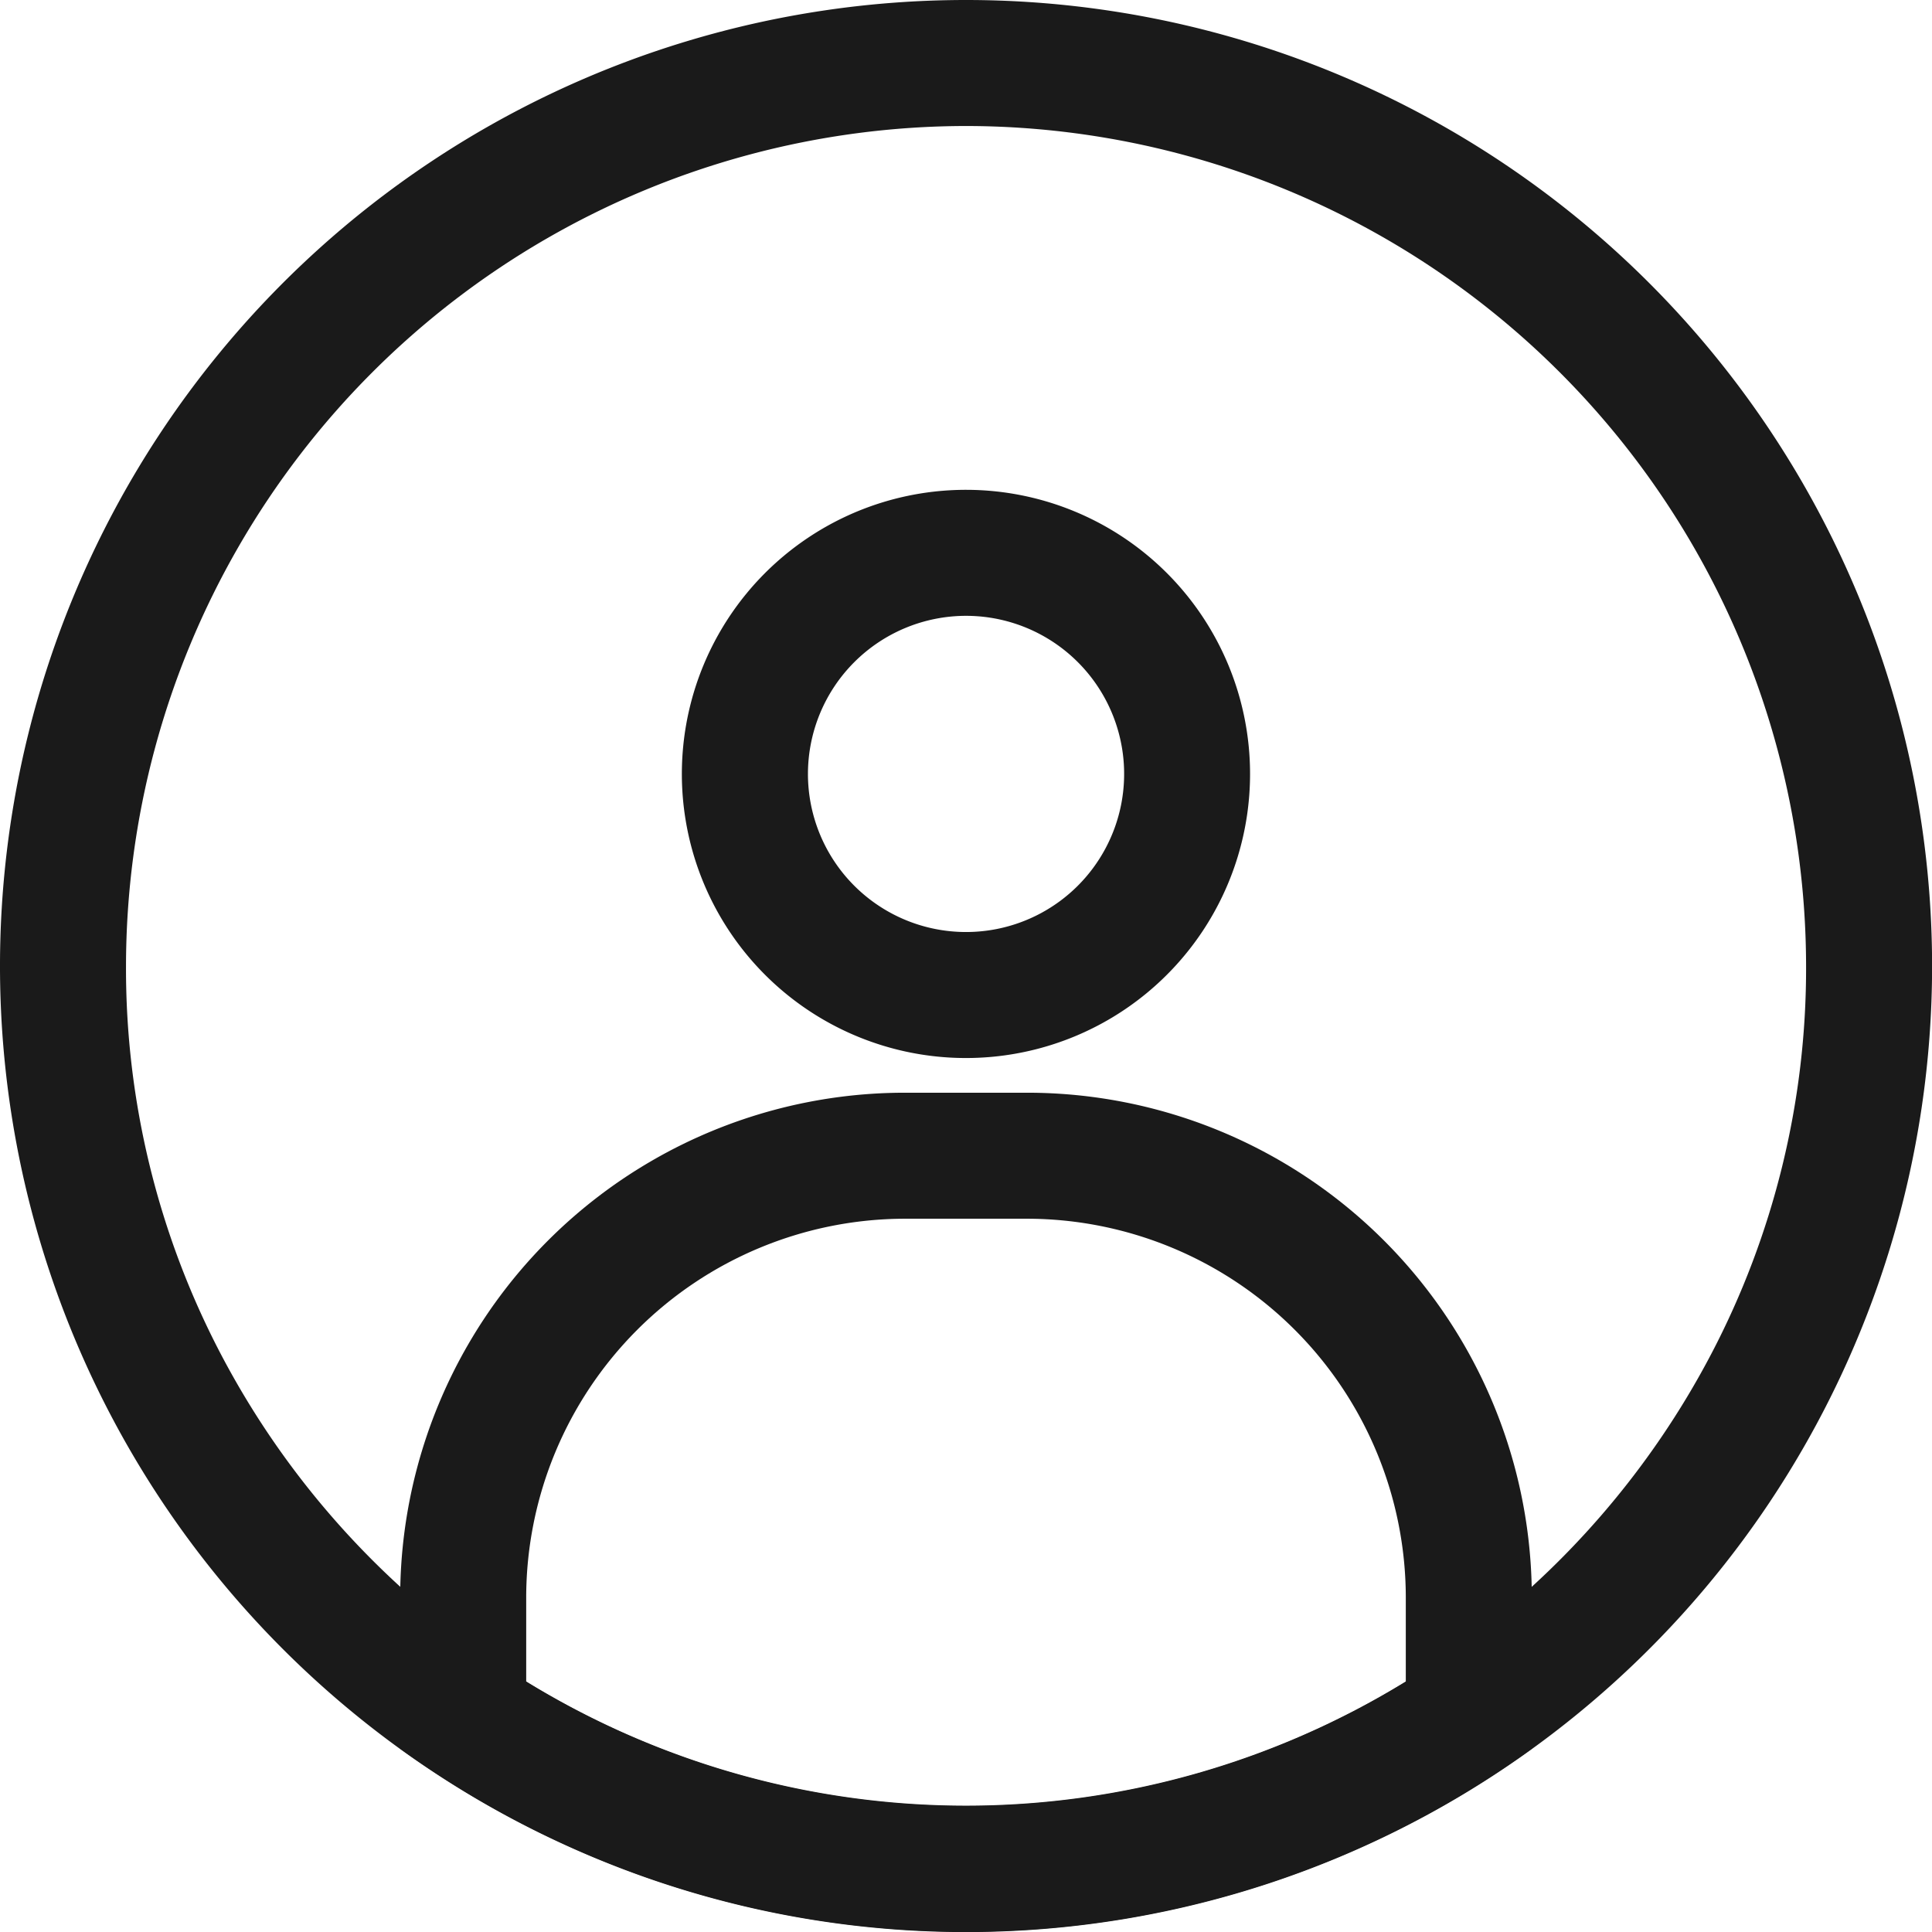 <?xml version="1.0" encoding="UTF-8"?> <svg xmlns="http://www.w3.org/2000/svg" viewBox="0 0 229.99 229.99"><defs><style>.cls-1{fill:#1a1a1a;}</style></defs><g id="Calque_2" data-name="Calque 2"><g id="Calque_1-2" data-name="Calque 1"><path class="cls-1" d="M115,15A100.11,100.11,0,0,1,215,115,98.89,98.89,0,0,1,203.7,161.2a101.14,101.14,0,0,1-30.14,34.86,100,100,0,0,1-117.12,0A101.06,101.06,0,0,1,26.29,161.2,98.89,98.89,0,0,1,15,115,100.11,100.11,0,0,1,115,15m0-15A115,115,0,1,0,230,115,115,115,0,0,0,115,0Z"></path><path class="cls-1" d="M122.27,145.08a45.14,45.14,0,0,1,45.08,45.09v10a100.12,100.12,0,0,1-104.71,0v-10a45.14,45.14,0,0,1,45.08-45.09h14.55m0-15H107.72a60.08,60.08,0,0,0-60.08,60.09v18a115,115,0,0,0,134.71,0v-18a60.08,60.08,0,0,0-60.08-60.09Z"></path><path class="cls-1" d="M115,73.31A18.82,18.82,0,1,1,96.18,92.12,18.83,18.83,0,0,1,115,73.31m0-15a33.82,33.82,0,1,0,33.81,33.81A33.82,33.82,0,0,0,115,58.31Z"></path></g></g></svg> 